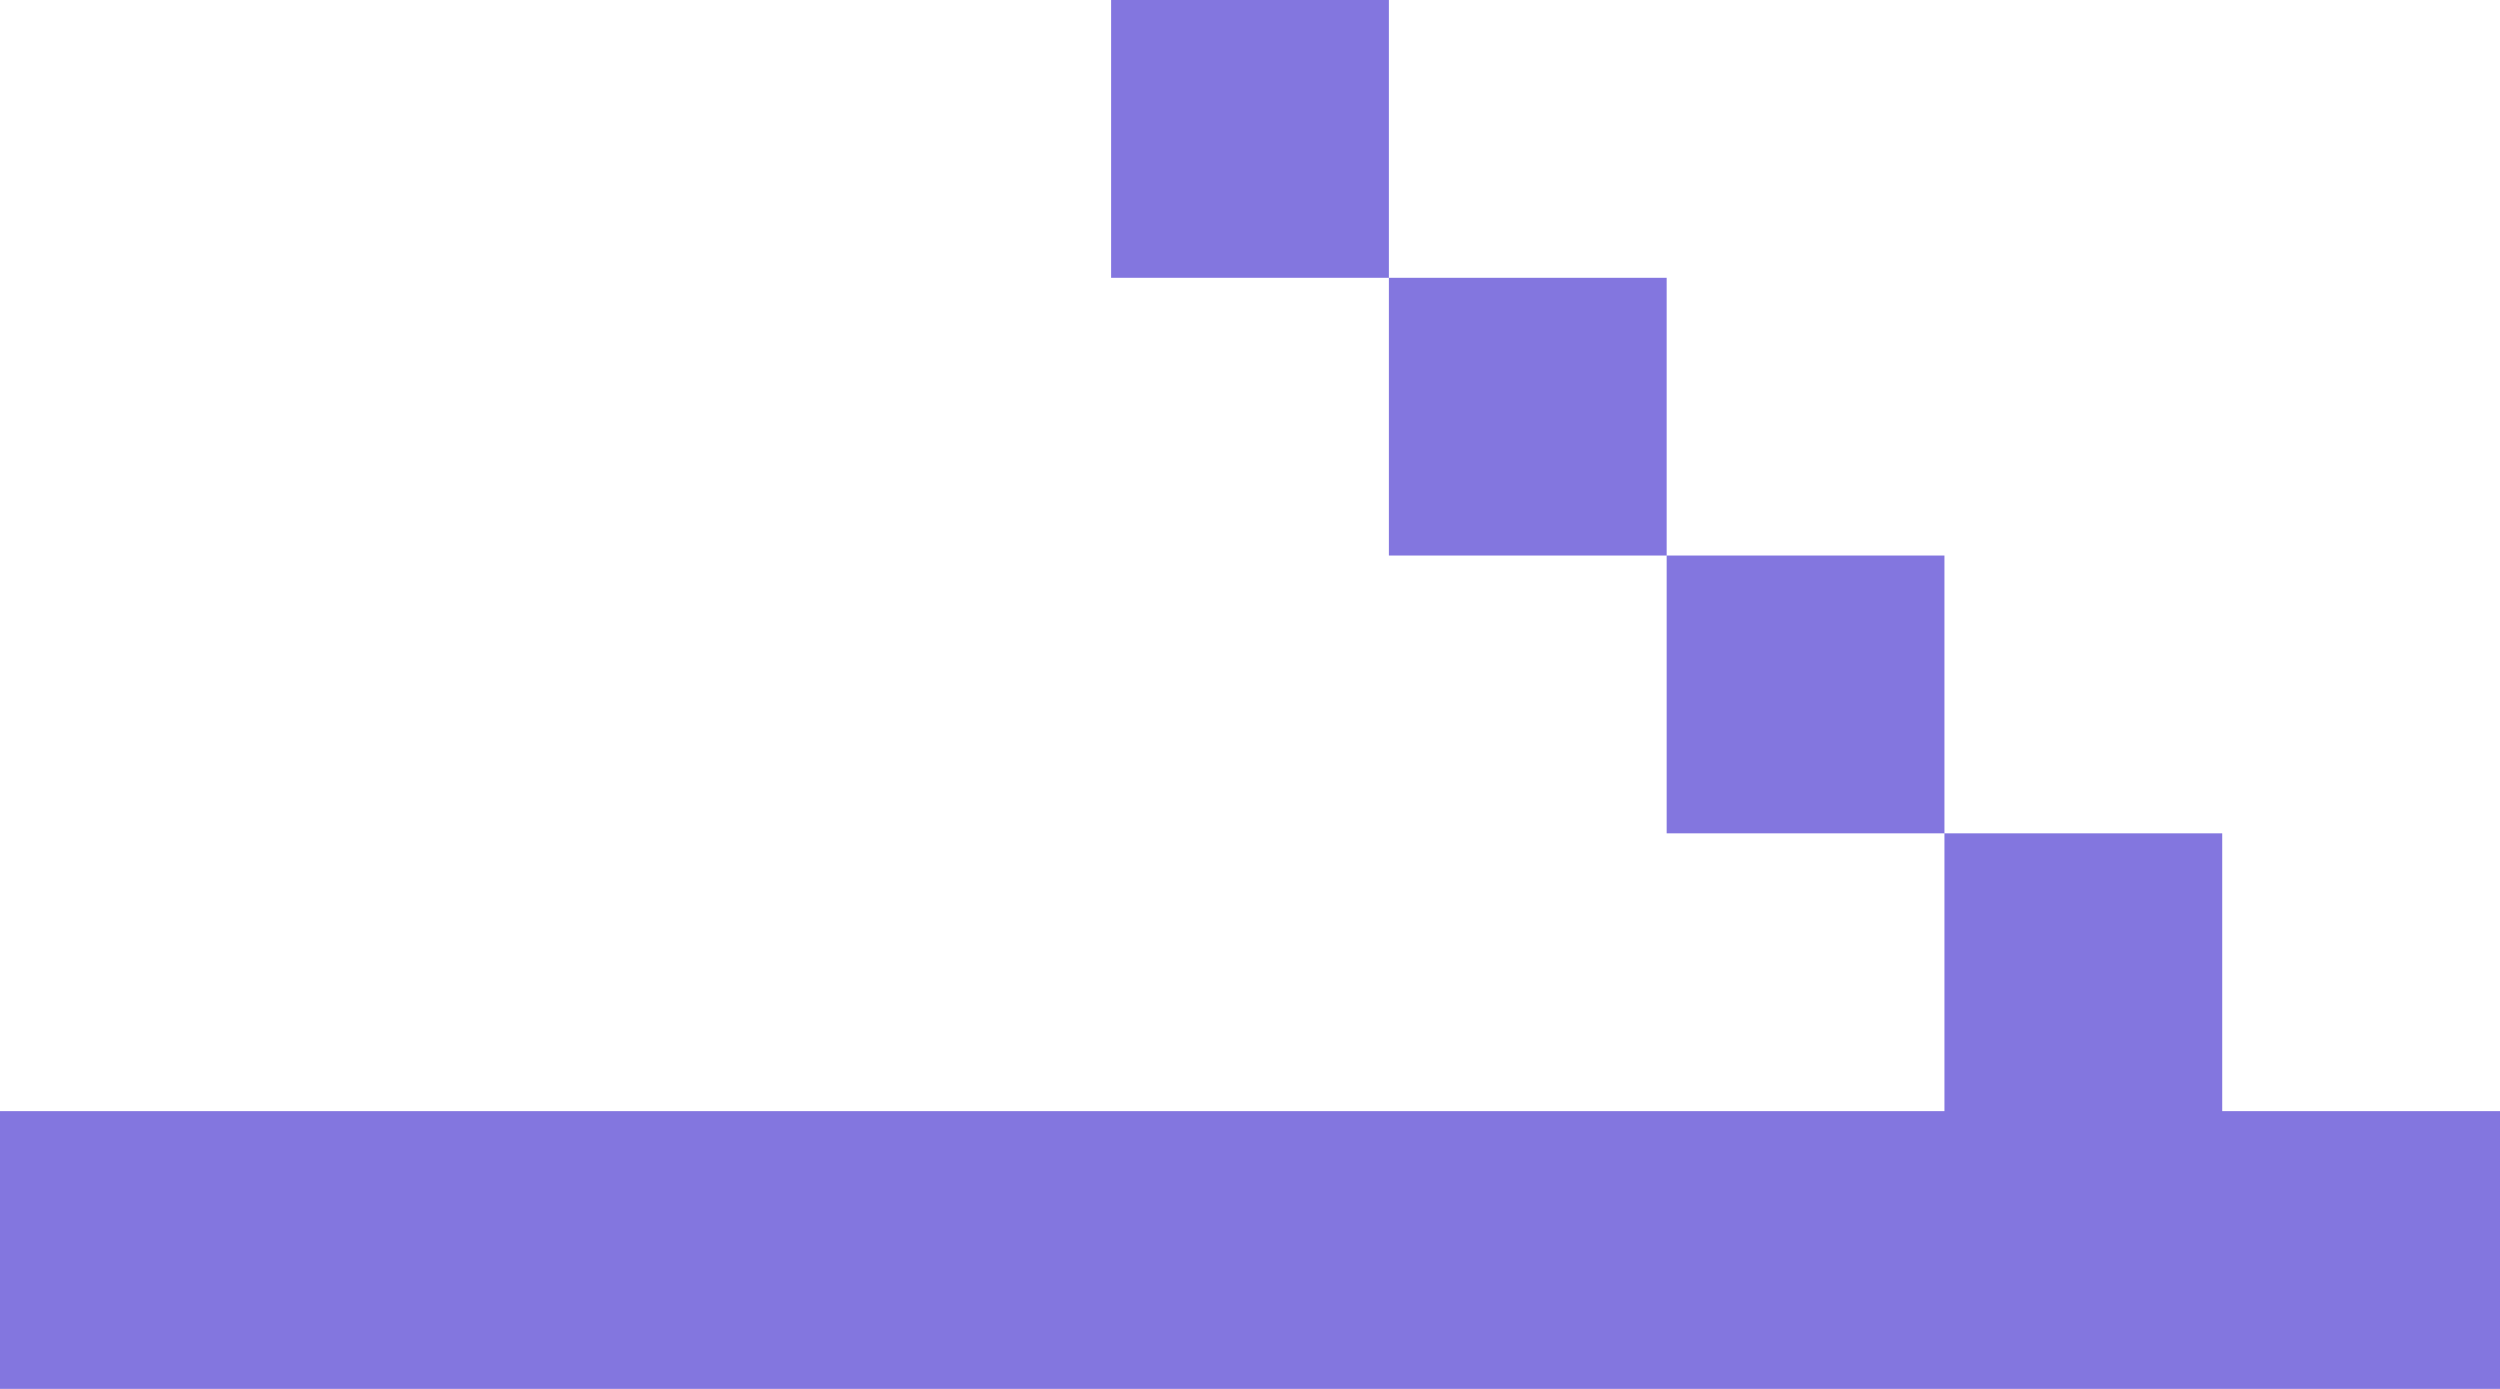 <svg id="レイヤー_1" data-name="レイヤー 1" xmlns="http://www.w3.org/2000/svg" width="18" height="10" viewBox="0 0 18 10"><title>icon</title><path id="arrow_right.svg" data-name="arrow right.svg" d="M8,0h2V2H8Zm2,2h2V4H10Zm2,2h2V6H12Zm2,2h2V8H14ZM0,8H18v2H0Z" fill="#8376df" fill-rule="evenodd"/></svg>

